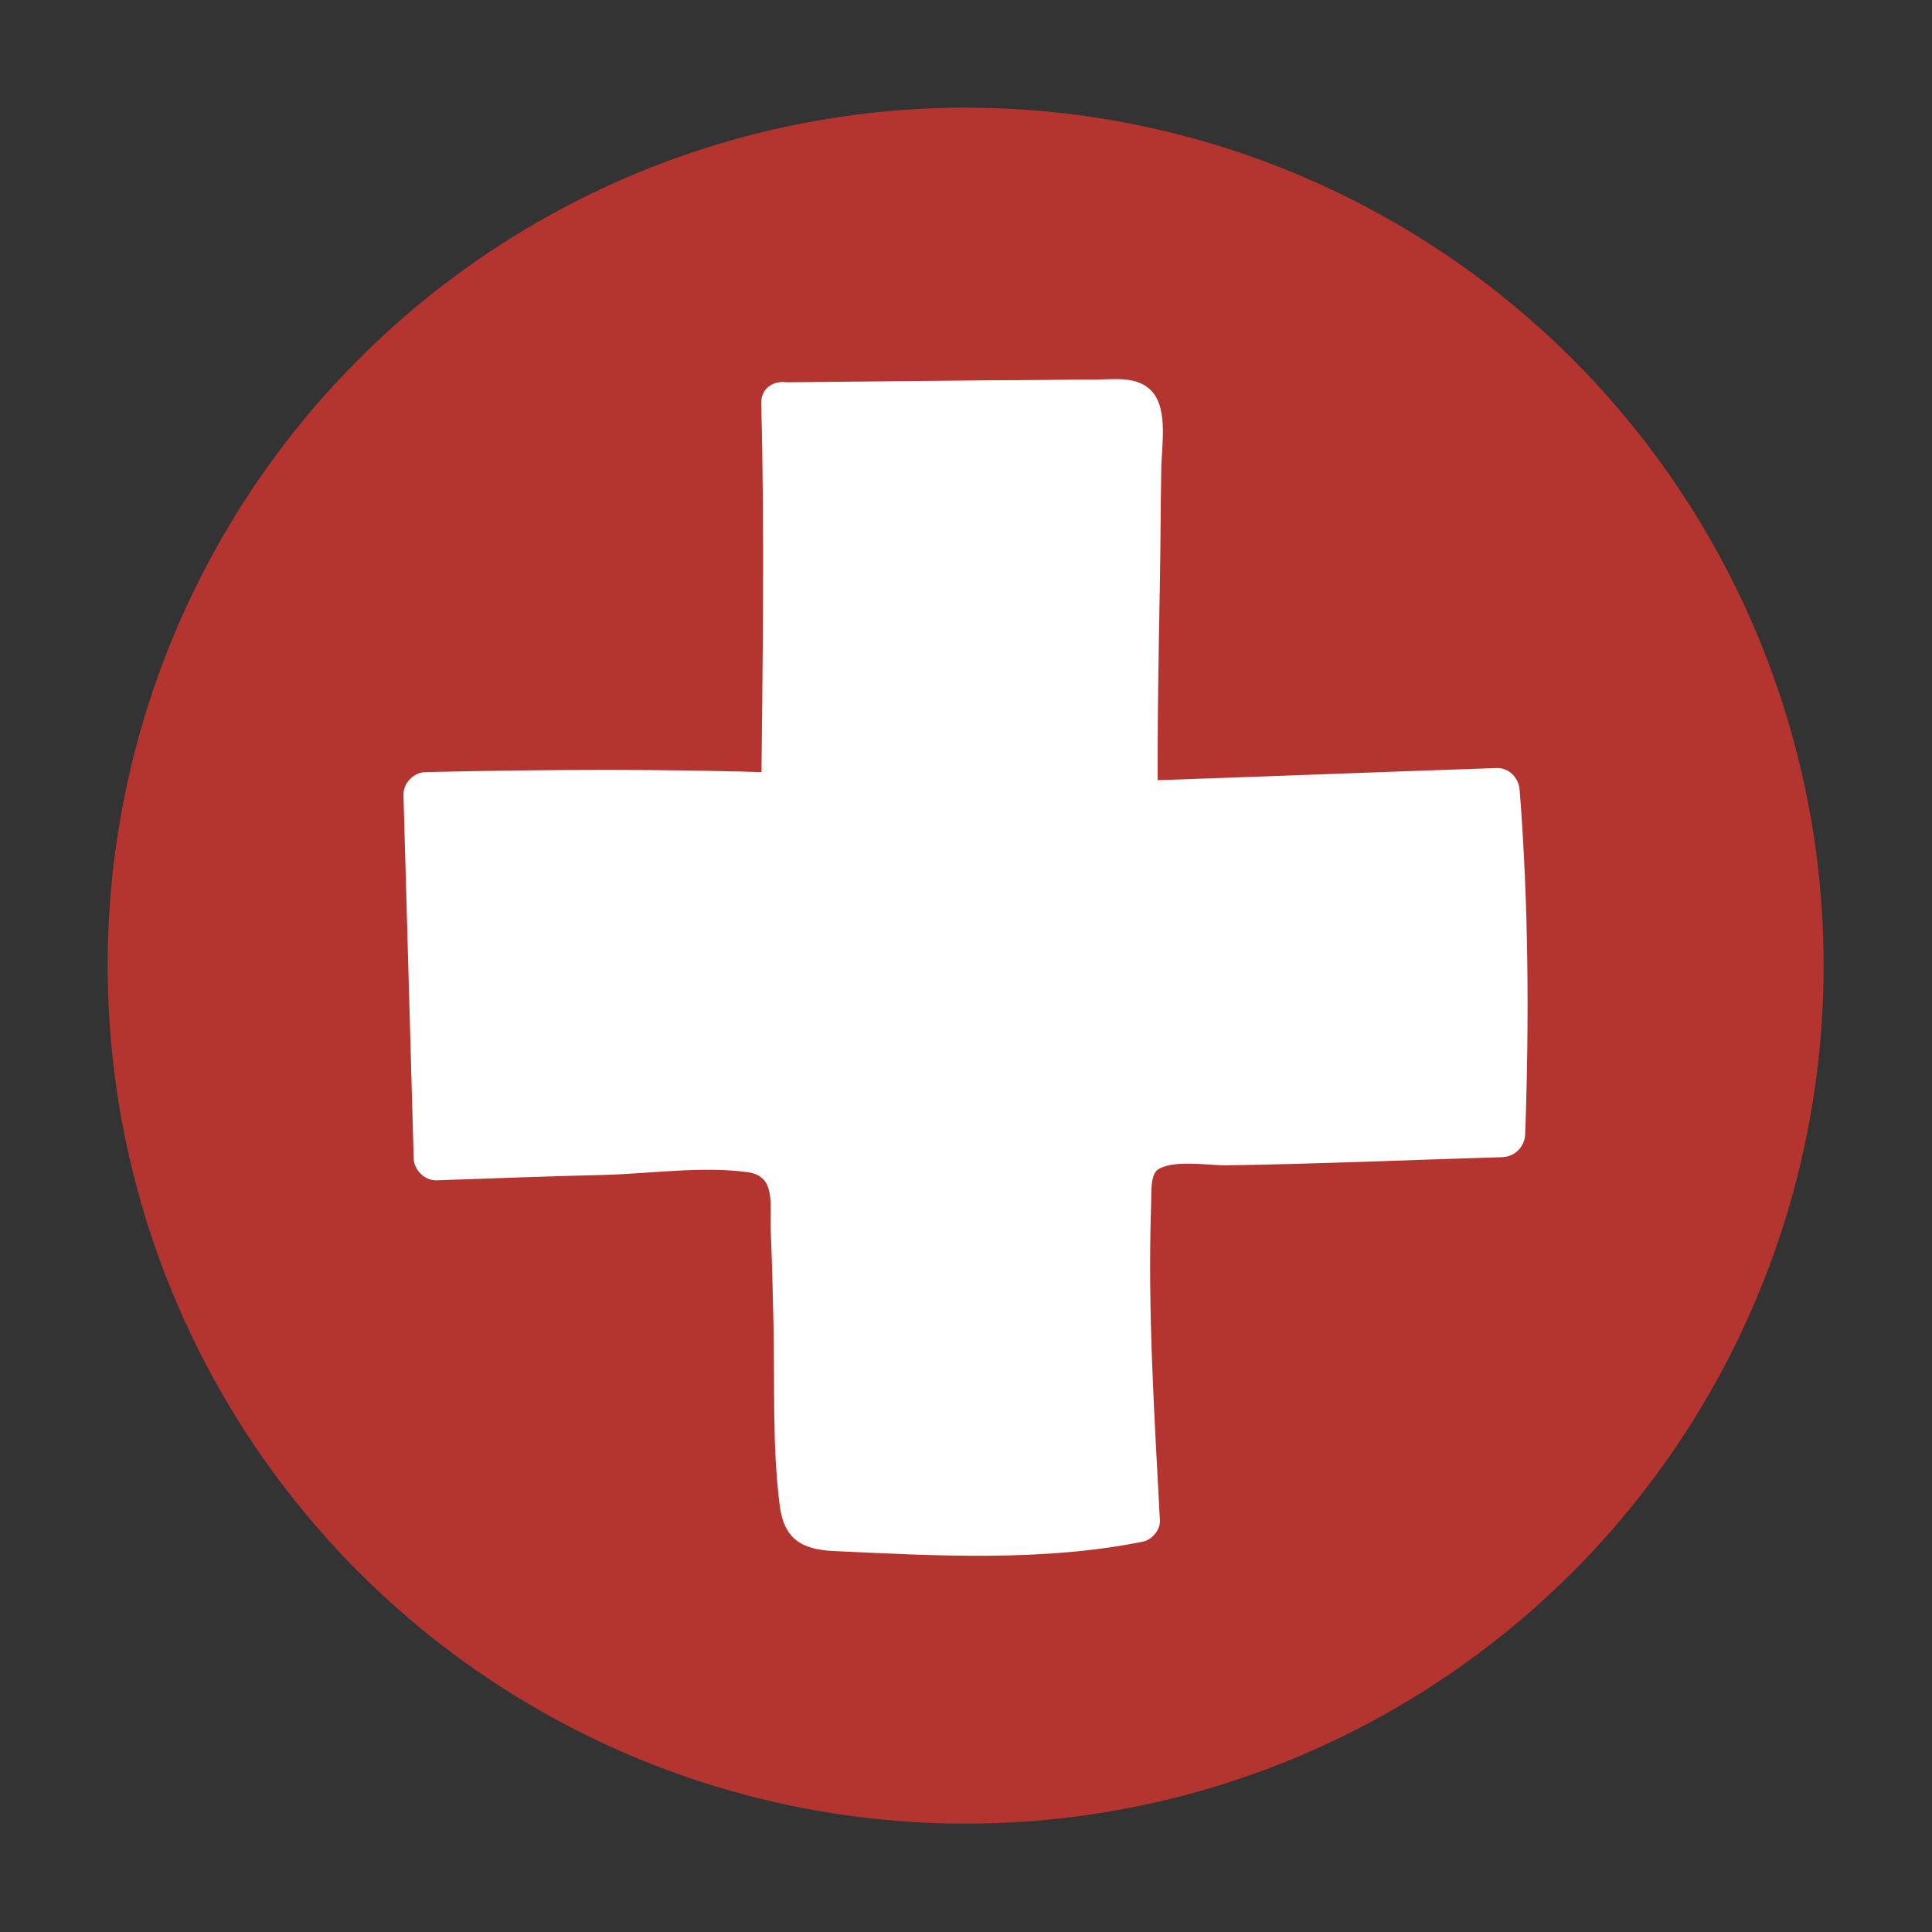 <?xml version="1.0" encoding="utf-8"?>
<!-- Generator: Adobe Illustrator 24.2.0, SVG Export Plug-In . SVG Version: 6.00 Build 0)  -->
<svg version="1.1" id="Ebene_1" xmlns="http://www.w3.org/2000/svg" xmlns:xlink="http://www.w3.org/1999/xlink" x="0px" y="0px"
	 viewBox="0 0 283.5 283.5" style="enable-background:new 0 0 283.5 283.5;" xml:space="preserve">
<rect x="0" y="0" width="283.5" height="283.5" fill="#333333" stroke="none"/>
<style type="text/css">
	.st0{fill:none;stroke:#000000;stroke-miterlimit:10;}
	.st1{fill:#9D9D9C;stroke:#FFFFFF;stroke-miterlimit:10;}
	.st2{fill:#FFFFFF;stroke:#000000;stroke-miterlimit:10;}
	.st3{fill:none;stroke:#000000;stroke-linecap:round;stroke-linejoin:round;stroke-miterlimit:10;}
	.st4{stroke:#000000;stroke-linecap:round;stroke-linejoin:round;stroke-miterlimit:10;}
	.st5{fill:#FFFFFF;stroke:#000000;stroke-linecap:round;stroke-linejoin:round;stroke-miterlimit:10;}
	.st6{fill:none;stroke:#FFFFFF;stroke-width:0.75;stroke-linecap:round;stroke-linejoin:round;stroke-miterlimit:10;}
	.st7{fill:none;stroke:#000000;stroke-width:0.75;stroke-linecap:round;stroke-linejoin:round;stroke-miterlimit:10;}
	.st8{fill:#0869B2;}
	.st9{fill:#B4342F;}
	.st10{fill:#9D9D9C;}
	.st11{fill:#FFFFFF;}
	.st12{fill:#C4C043;}
	.st13{opacity:0.33;}
	.st14{fill:#FFFFFF;stroke:#FFFFFF;stroke-width:0.3;stroke-miterlimit:10;}
</style>
<circle class="st9" cx="141.7" cy="141.7" r="125.9"/>
<g>
	<path class="st11" d="M114.9,59.1c13-0.1,36.3-0.3,49.3-0.4c0.7,0,1.4,0,2,0.5c0.6,0.5,0.7,1.5,0.7,2.3c0.2,16.2-0.5,40.1-0.4,56.3
		c19.1-0.6,34-1.3,53.1-1.9c1.1,14,1.4,36.5,0.8,50.5c-13.5,0.4-27.1,0.8-40.6,1.2c-2.8,0.1-11.8-0.3-13.3,2
		c-2.1,3.5-0.4,38.5,0.3,53.4c-13.7,3.1-31.5,1.4-45.5,1.3c-1,0-2.2-0.1-2.9-0.8c-0.7-0.7-0.8-1.8-0.9-2.7
		c-1-15.7-0.7-31.8-1.7-47.5c-0.1-1.4-0.3-2.9-1.3-3.7c-0.9-0.7-2.1-0.7-3.2-0.7c-18.7,0.1-47.3,1.2-47.3,1.2l-1.5-53.3
		c0,0,29.5-0.8,52.5,0.1C114.9,116.7,115.4,77.2,114.9,59.1z"/>
	<g>
		<path class="st11" d="M114.9,62.4c8.5-0.1,17.1-0.1,25.6-0.2c4.6,0,9.1-0.1,13.7-0.1c2,0,4.1,0,6.1-0.1c1.3,0,4.1,0.7,3.3-0.5
			c0.6,0.9,0,4.2,0,5.4c0,2.6,0,5.3,0,7.9c0,4.9-0.1,9.9-0.2,14.8c-0.1,9.4-0.3,18.8-0.2,28.1c0,1.7,1.5,3.3,3.3,3.3
			c17.7-0.6,35.4-1.3,53.1-1.9c-1.1-1.1-2.2-2.2-3.3-3.3c1.3,16.8,1.4,33.7,0.8,50.5c1.1-1.1,2.2-2.2,3.3-3.3
			c-14.5,0.4-28.9,1-43.4,1.2c-6.1,0.1-13-0.1-14.3,7c-1.4,7.4-0.6,15.6-0.4,23.1c0.3,9.5,0.7,19,1.2,28.6c0.8-1,1.6-2.1,2.4-3.1
			c-7.9,1.6-16,1.8-24,1.7c-4.1-0.1-8.2-0.2-12.3-0.3c-1.8-0.1-7.5,0.7-8.9-0.5c-1.3-1.1-0.5-10.6-0.6-12.5
			c-0.1-4.6-0.2-9.2-0.3-13.8c-0.2-7.3,0.9-16.4-1-23.5c-1.3-4.8-4.8-5.5-9.3-5.5c-6.6,0-13.2,0.2-19.8,0.4
			c-8.6,0.2-17.2,0.5-25.8,0.8c1.1,1.1,2.2,2.2,3.3,3.3c-0.5-17.8-1-35.5-1.5-53.3c-1.1,1.1-2.2,2.2-3.3,3.3
			c17.5-0.4,35-0.5,52.5,0.1c1.8,0.1,3.2-1.5,3.3-3.3c0.2-19.2,0.5-38.4,0-57.5c-0.1-4.2-6.6-4.2-6.5,0c0.5,19.2,0.2,38.4,0,57.5
			c1.1-1.1,2.2-2.2,3.3-3.3c-17.5-0.6-35-0.5-52.5-0.1c-1.7,0-3.3,1.5-3.3,3.3c0.5,17.8,1,35.5,1.5,53.3c0,1.7,1.5,3.3,3.3,3.3
			c8.3-0.3,16.6-0.6,24.9-0.8c6.7-0.2,14.2-1.3,20.8-0.4c4.3,0.6,3.2,4.8,3.4,8.7c0.2,4.6,0.3,9.2,0.4,13.8
			c0.2,8.7-0.2,17.6,0.9,26.3c0.6,5,3.2,6.6,8,6.8c15,0.7,30.6,1.6,45.4-1.4c1.3-0.3,2.5-1.8,2.4-3.1c-0.8-15.3-1.8-30.7-1.3-46
			c0.1-2.1-0.2-4.9,1.2-5.6c2.3-1.3,7.2-0.5,9.8-0.5c13.5-0.2,27.1-0.8,40.6-1.2c1.8-0.1,3.2-1.5,3.3-3.3
			c0.6-16.8,0.5-33.7-0.8-50.5c-0.1-1.7-1.4-3.3-3.3-3.3c-17.7,0.6-35.4,1.3-53.1,1.9c1.1,1.1,2.2,2.2,3.3,3.3
			c-0.1-10.8,0.1-21.6,0.3-32.4c0.1-5.5,0.1-11,0.2-16.5c0-3.3,1.1-8.9-1.4-11.6c-2.1-2.3-5.6-1.7-8.4-1.7c-4.9,0-9.8,0.1-14.8,0.1
			c-10.2,0.1-20.4,0.2-30.6,0.3C110.7,55.9,110.7,62.4,114.9,62.4z"/>
	</g>
</g>
</svg>
